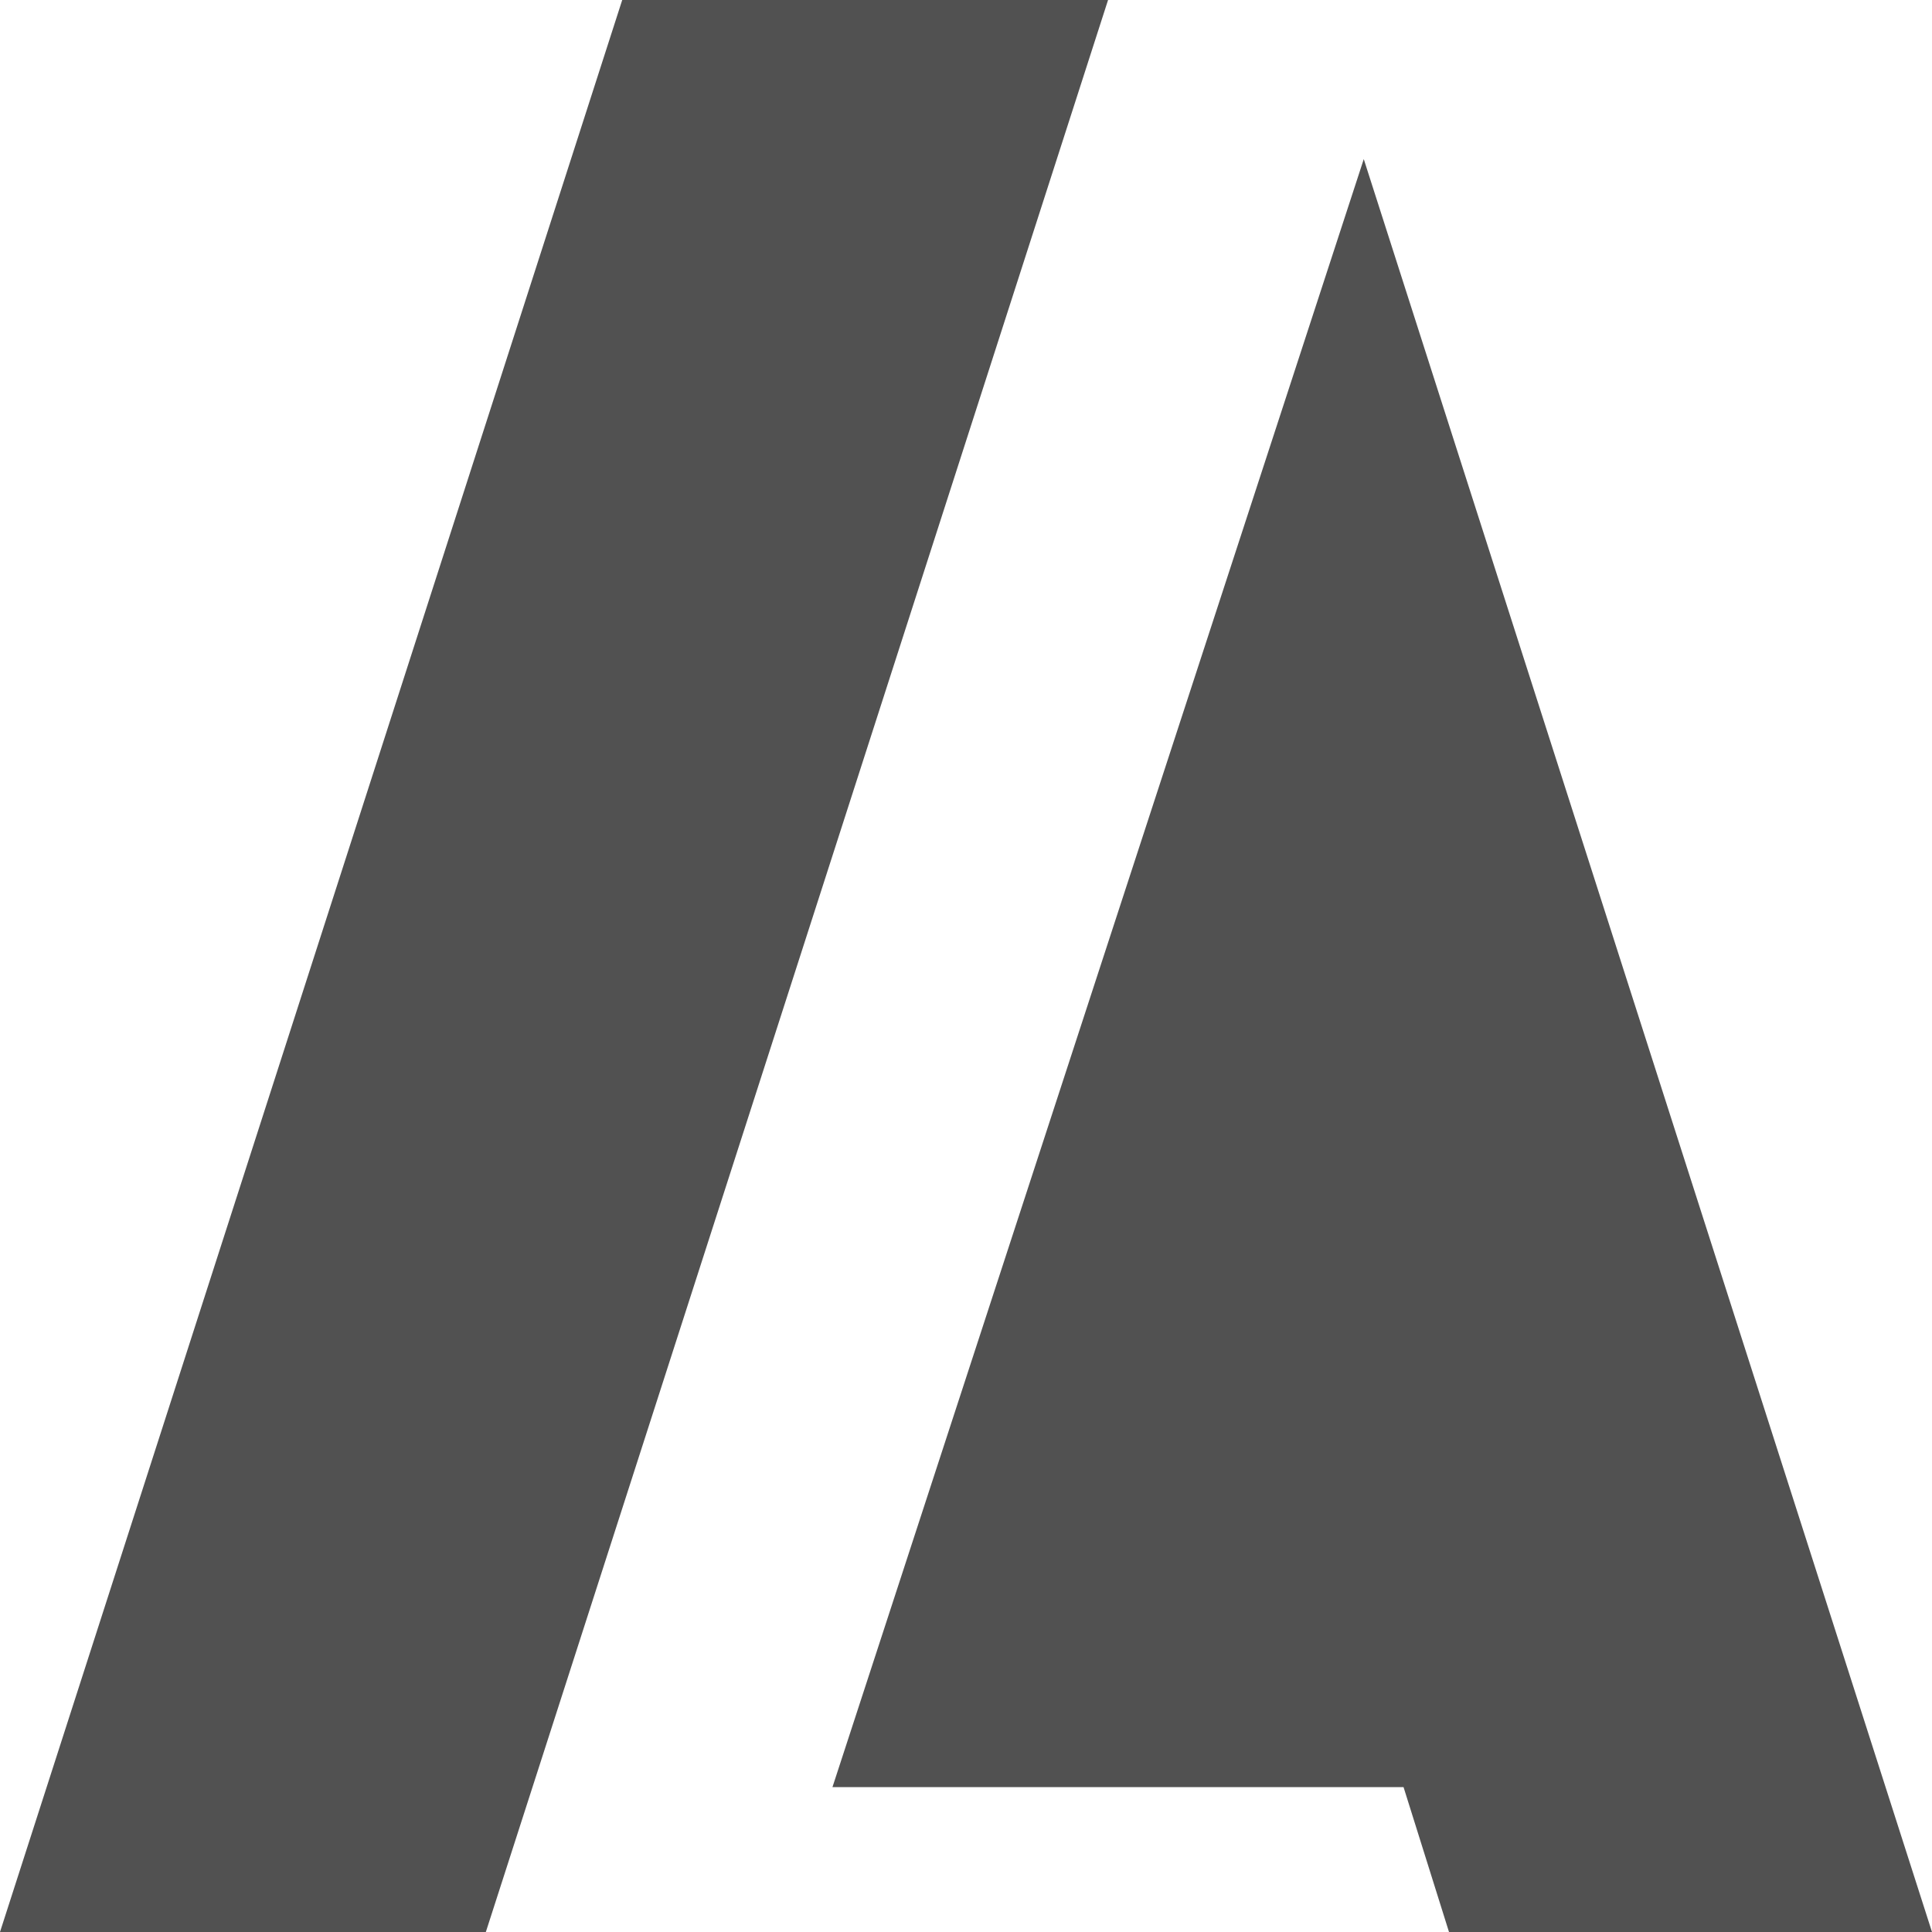 <?xml version="1.0" standalone="no"?><!DOCTYPE svg PUBLIC "-//W3C//DTD SVG 1.1//EN" "http://www.w3.org/Graphics/SVG/1.1/DTD/svg11.dtd"><svg t="1768224980998" class="icon" viewBox="0 0 1024 1024" version="1.1" xmlns="http://www.w3.org/2000/svg" p-id="14412" xmlns:xlink="http://www.w3.org/1999/xlink" width="200" height="200"><path d="M587.294 0L257.506 1024H0L329.788 0H587.294z m135.529 84.329L1024 1024H768l-24.094-76.8H441.224L722.824 84.329z" fill="#515151" p-id="14413"></path></svg>